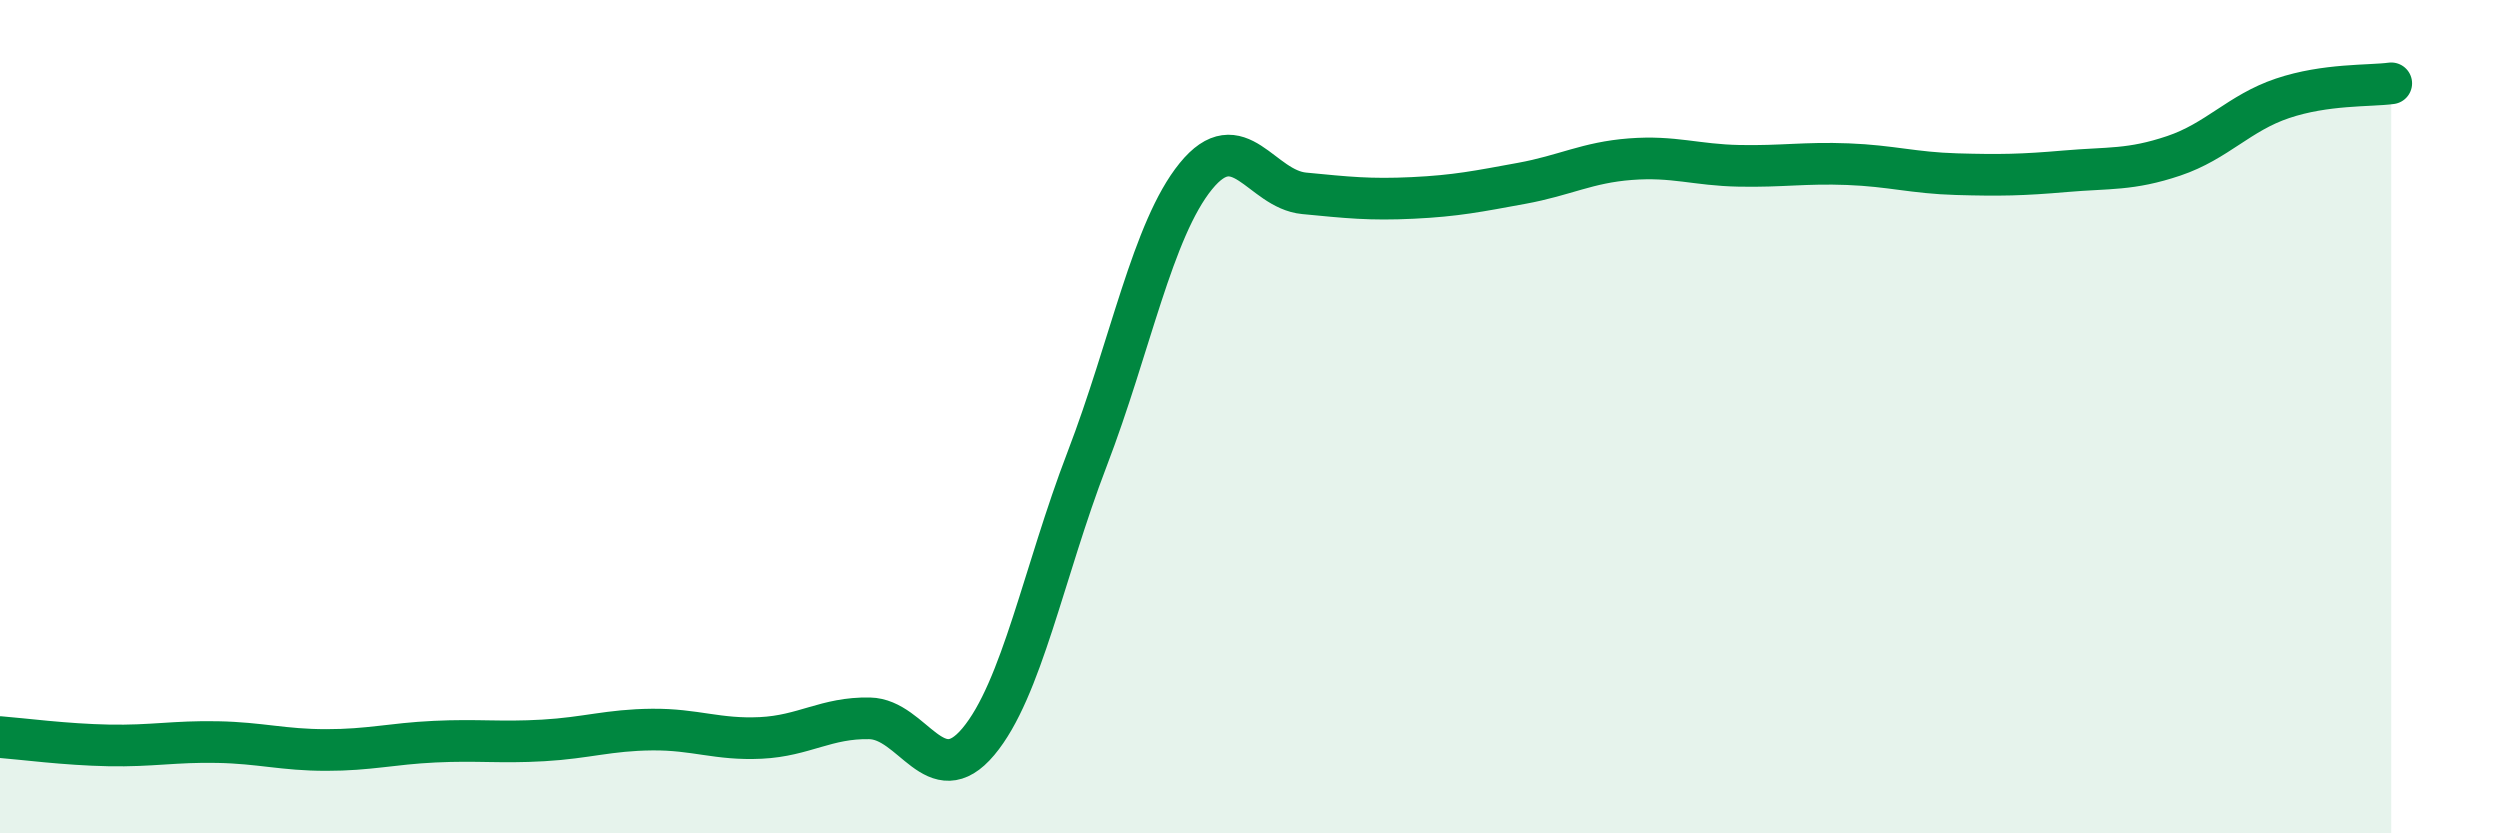 
    <svg width="60" height="20" viewBox="0 0 60 20" xmlns="http://www.w3.org/2000/svg">
      <path
        d="M 0,17.69 C 0.52,17.73 1.57,17.87 2.61,17.89 C 3.65,17.91 4.18,17.79 5.22,17.81 C 6.26,17.83 6.79,18 7.83,18 C 8.87,18 9.39,17.85 10.43,17.8 C 11.47,17.75 12,17.83 13.04,17.77 C 14.08,17.71 14.61,17.52 15.65,17.51 C 16.69,17.5 17.22,17.76 18.26,17.71 C 19.3,17.66 19.83,17.22 20.87,17.24 C 21.91,17.26 22.44,19.04 23.48,17.8 C 24.52,16.56 25.05,13.73 26.09,11.02 C 27.13,8.31 27.66,5.51 28.7,4.23 C 29.74,2.95 30.26,4.54 31.3,4.64 C 32.34,4.74 32.87,4.8 33.91,4.75 C 34.95,4.7 35.48,4.59 36.52,4.4 C 37.56,4.21 38.09,3.9 39.13,3.82 C 40.17,3.74 40.7,3.96 41.74,3.98 C 42.78,4 43.31,3.9 44.35,3.94 C 45.39,3.98 45.92,4.15 46.96,4.18 C 48,4.21 48.53,4.2 49.57,4.11 C 50.61,4.02 51.13,4.09 52.17,3.74 C 53.21,3.39 53.74,2.71 54.78,2.36 C 55.82,2.01 56.87,2.07 57.39,2L57.39 20L0 20Z"
        fill="#008740"
        opacity="0.1"
        stroke-linecap="round"
        stroke-linejoin="round"
      />
      <path
        d="M 0,17.69 C 0.52,17.73 1.57,17.87 2.61,17.89 C 3.65,17.91 4.18,17.79 5.22,17.81 C 6.26,17.83 6.79,18 7.83,18 C 8.87,18 9.39,17.85 10.43,17.8 C 11.47,17.75 12,17.83 13.04,17.77 C 14.08,17.71 14.61,17.52 15.65,17.51 C 16.69,17.5 17.22,17.76 18.26,17.71 C 19.3,17.66 19.83,17.22 20.87,17.24 C 21.91,17.26 22.44,19.04 23.48,17.8 C 24.52,16.56 25.05,13.73 26.09,11.02 C 27.13,8.31 27.66,5.51 28.7,4.23 C 29.74,2.95 30.26,4.54 31.3,4.64 C 32.34,4.74 32.87,4.8 33.91,4.75 C 34.95,4.7 35.48,4.59 36.52,4.4 C 37.56,4.21 38.09,3.9 39.13,3.82 C 40.17,3.74 40.7,3.96 41.74,3.98 C 42.78,4 43.31,3.9 44.35,3.94 C 45.39,3.98 45.92,4.15 46.96,4.18 C 48,4.21 48.53,4.2 49.57,4.11 C 50.61,4.02 51.13,4.09 52.17,3.74 C 53.21,3.39 53.74,2.71 54.78,2.36 C 55.82,2.01 56.87,2.07 57.39,2"
        stroke="#008740"
        stroke-width="1"
        fill="none"
        stroke-linecap="round"
        stroke-linejoin="round"
      />
    </svg>
  